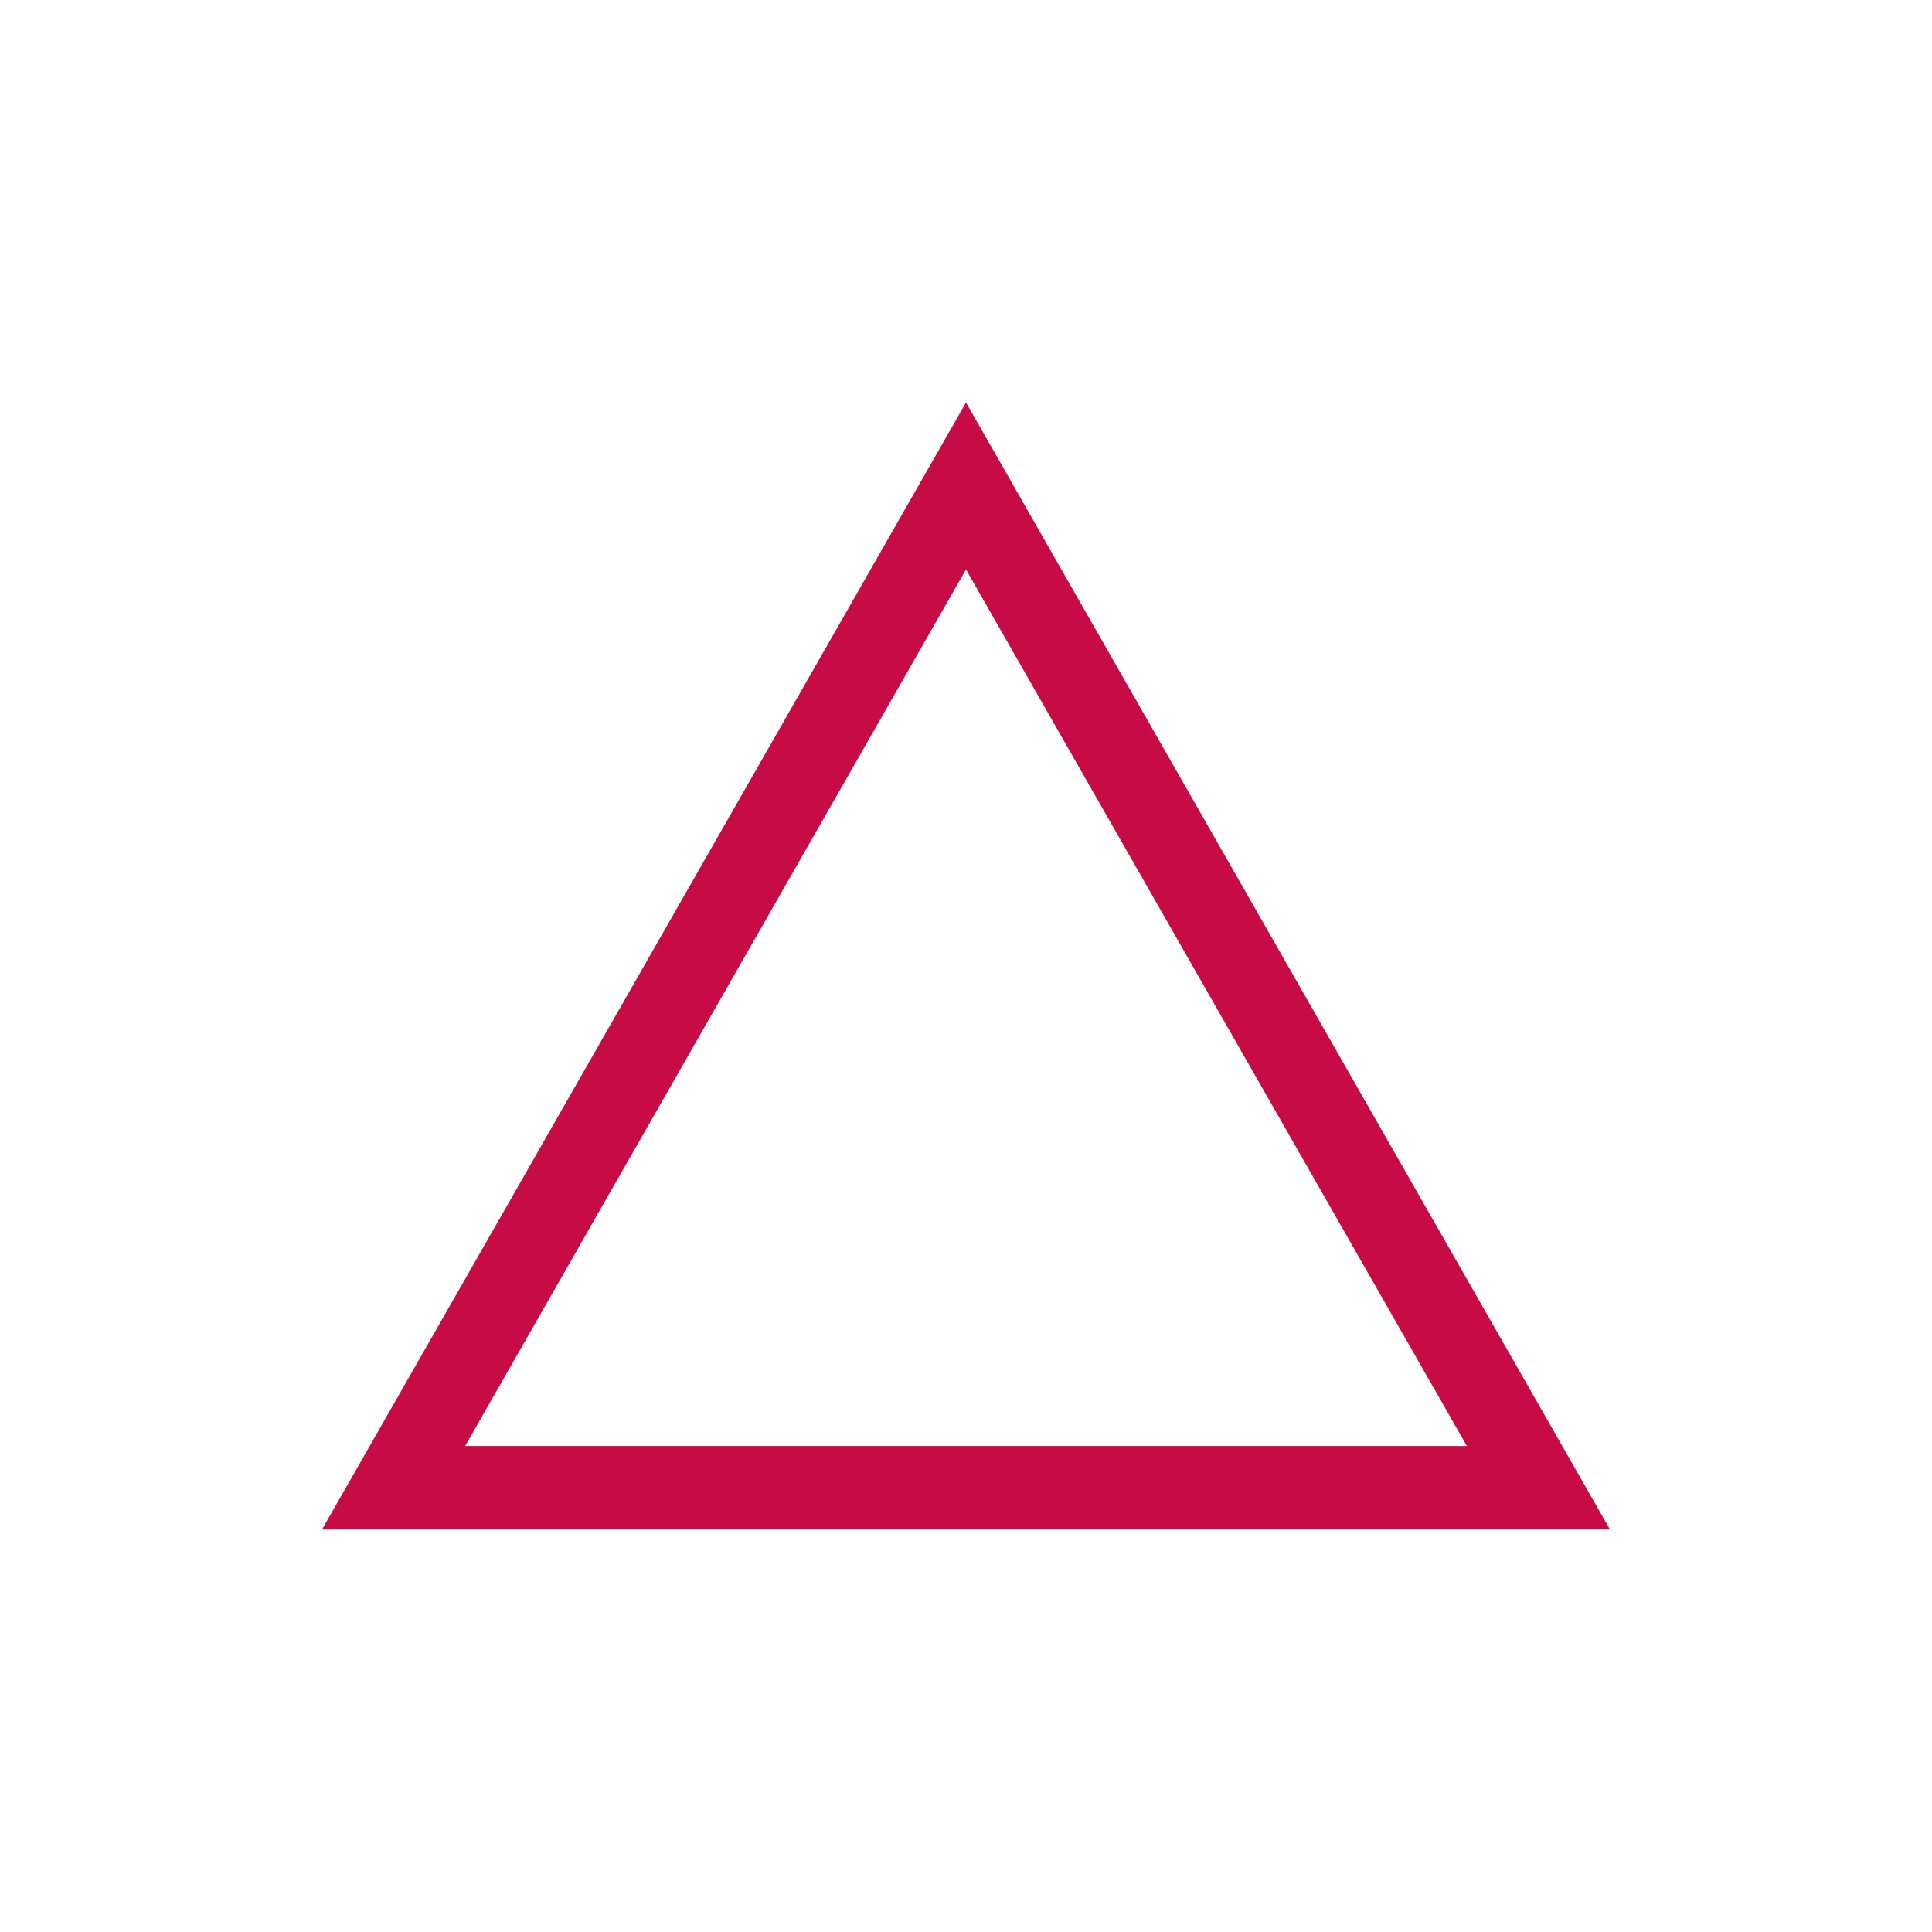 <svg width="48" height="48" viewBox="0 0 48 48" fill="none" xmlns="http://www.w3.org/2000/svg">
<path fill-rule="evenodd" clip-rule="evenodd" d="M24 10L8 38H40L24 10ZM24 14.148L11.556 35.926H36.444L24 14.148Z" fill="#C70B45"/>
</svg>
